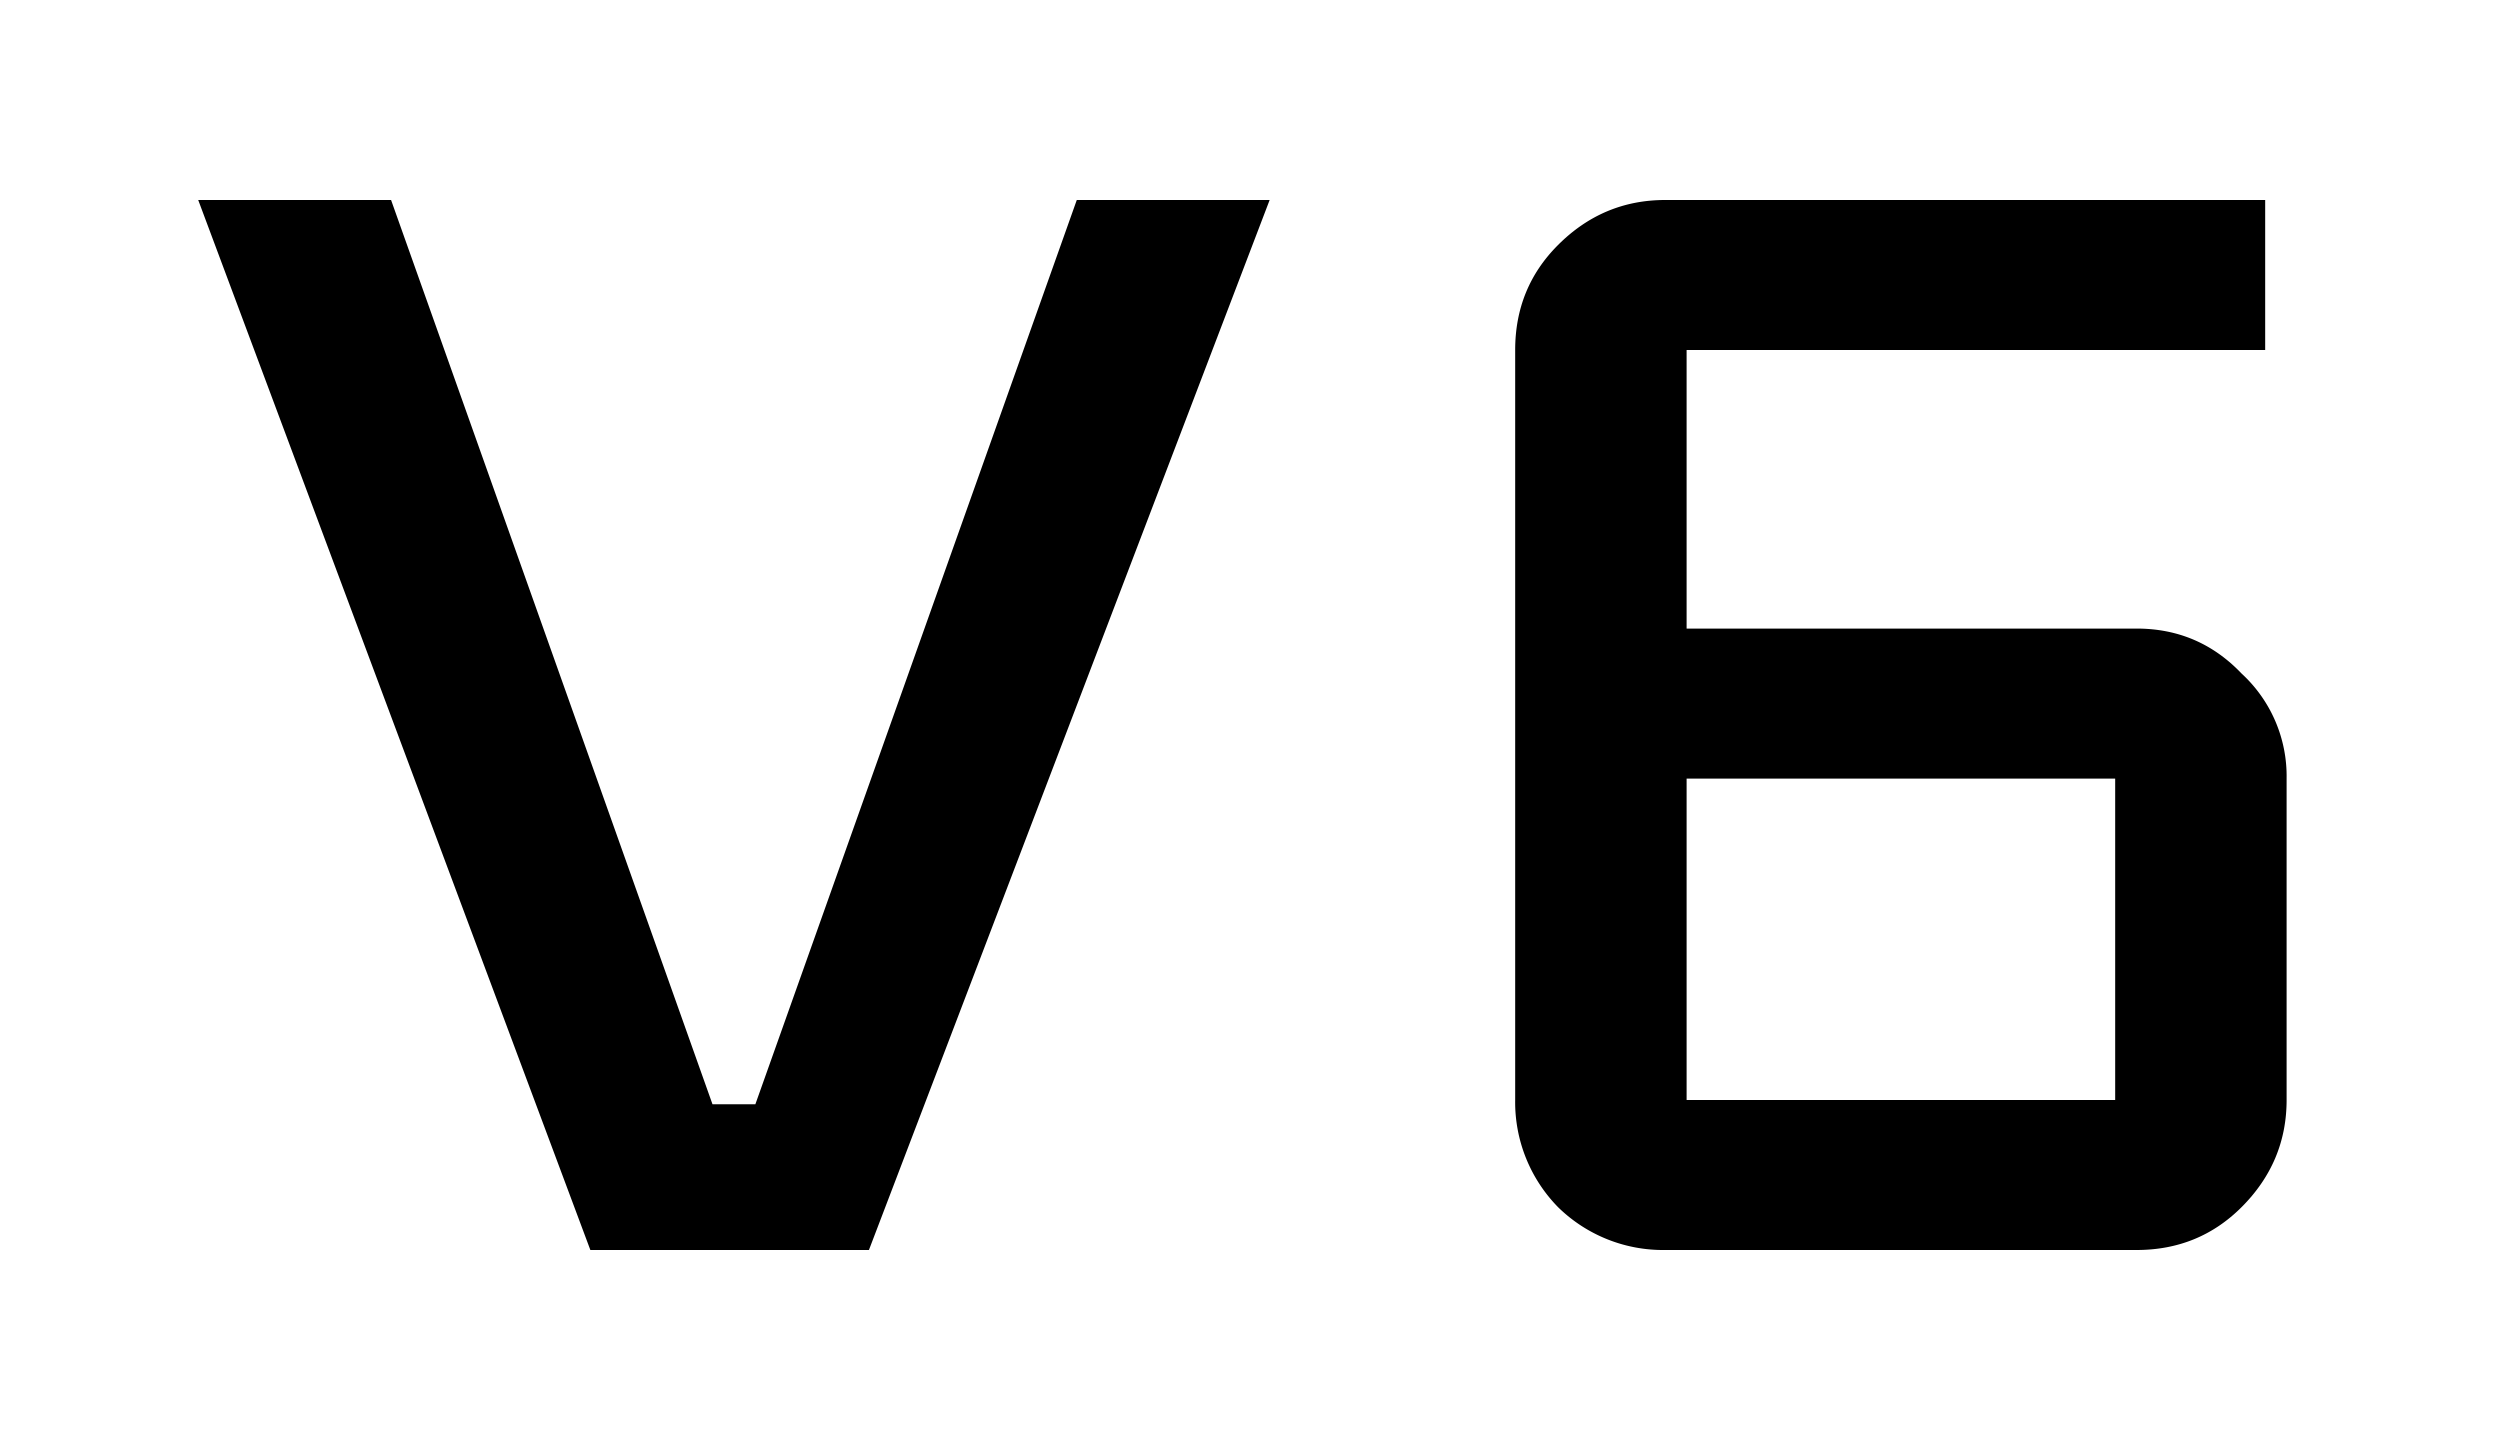 <svg xmlns="http://www.w3.org/2000/svg" width="56" height="32" fill="none"><g filter="url(#a)"><path fill="#000" d="M28.44.48 19.464 24h-6.24L4.44.48h4.32l7.2 20.256h.96L24.12.48h4.32Zm22.78 20.16c0 .928-.337 1.728-1.009 2.4-.64.64-1.424.96-2.352.96H37.3a3.36 3.36 0 0 1-2.4-.96 3.36 3.36 0 0 1-.96-2.4V3.84c0-.928.32-1.712.96-2.352C35.571.816 36.371.48 37.3.48h13.44v3.36H37.78v6.24h10.08c.928 0 1.712.336 2.352 1.008a3.122 3.122 0 0 1 1.008 2.352v7.2Zm-3.84 0v-7.2h-9.6v7.2h9.6Z"/></g><defs><filter id="a" width="54.779" height="31.52" x=".44" y=".48" color-interpolation-filters="sRGB" filterUnits="userSpaceOnUse"><feFlood flood-opacity="0" result="BackgroundImageFix"/><feColorMatrix in="SourceAlpha" result="hardAlpha" values="0 0 0 0 0 0 0 0 0 0 0 0 0 0 0 0 0 0 127 0"/><feOffset dy="4"/><feGaussianBlur stdDeviation="2"/><feComposite in2="hardAlpha" operator="out"/><feColorMatrix values="0 0 0 0 0 0 0 0 0 0 0 0 0 0 0 0 0 0 0.25 0"/><feBlend in2="BackgroundImageFix" result="effect1_dropShadow_2193_15478"/><feBlend in="SourceGraphic" in2="effect1_dropShadow_2193_15478" result="shape"/></filter></defs></svg>